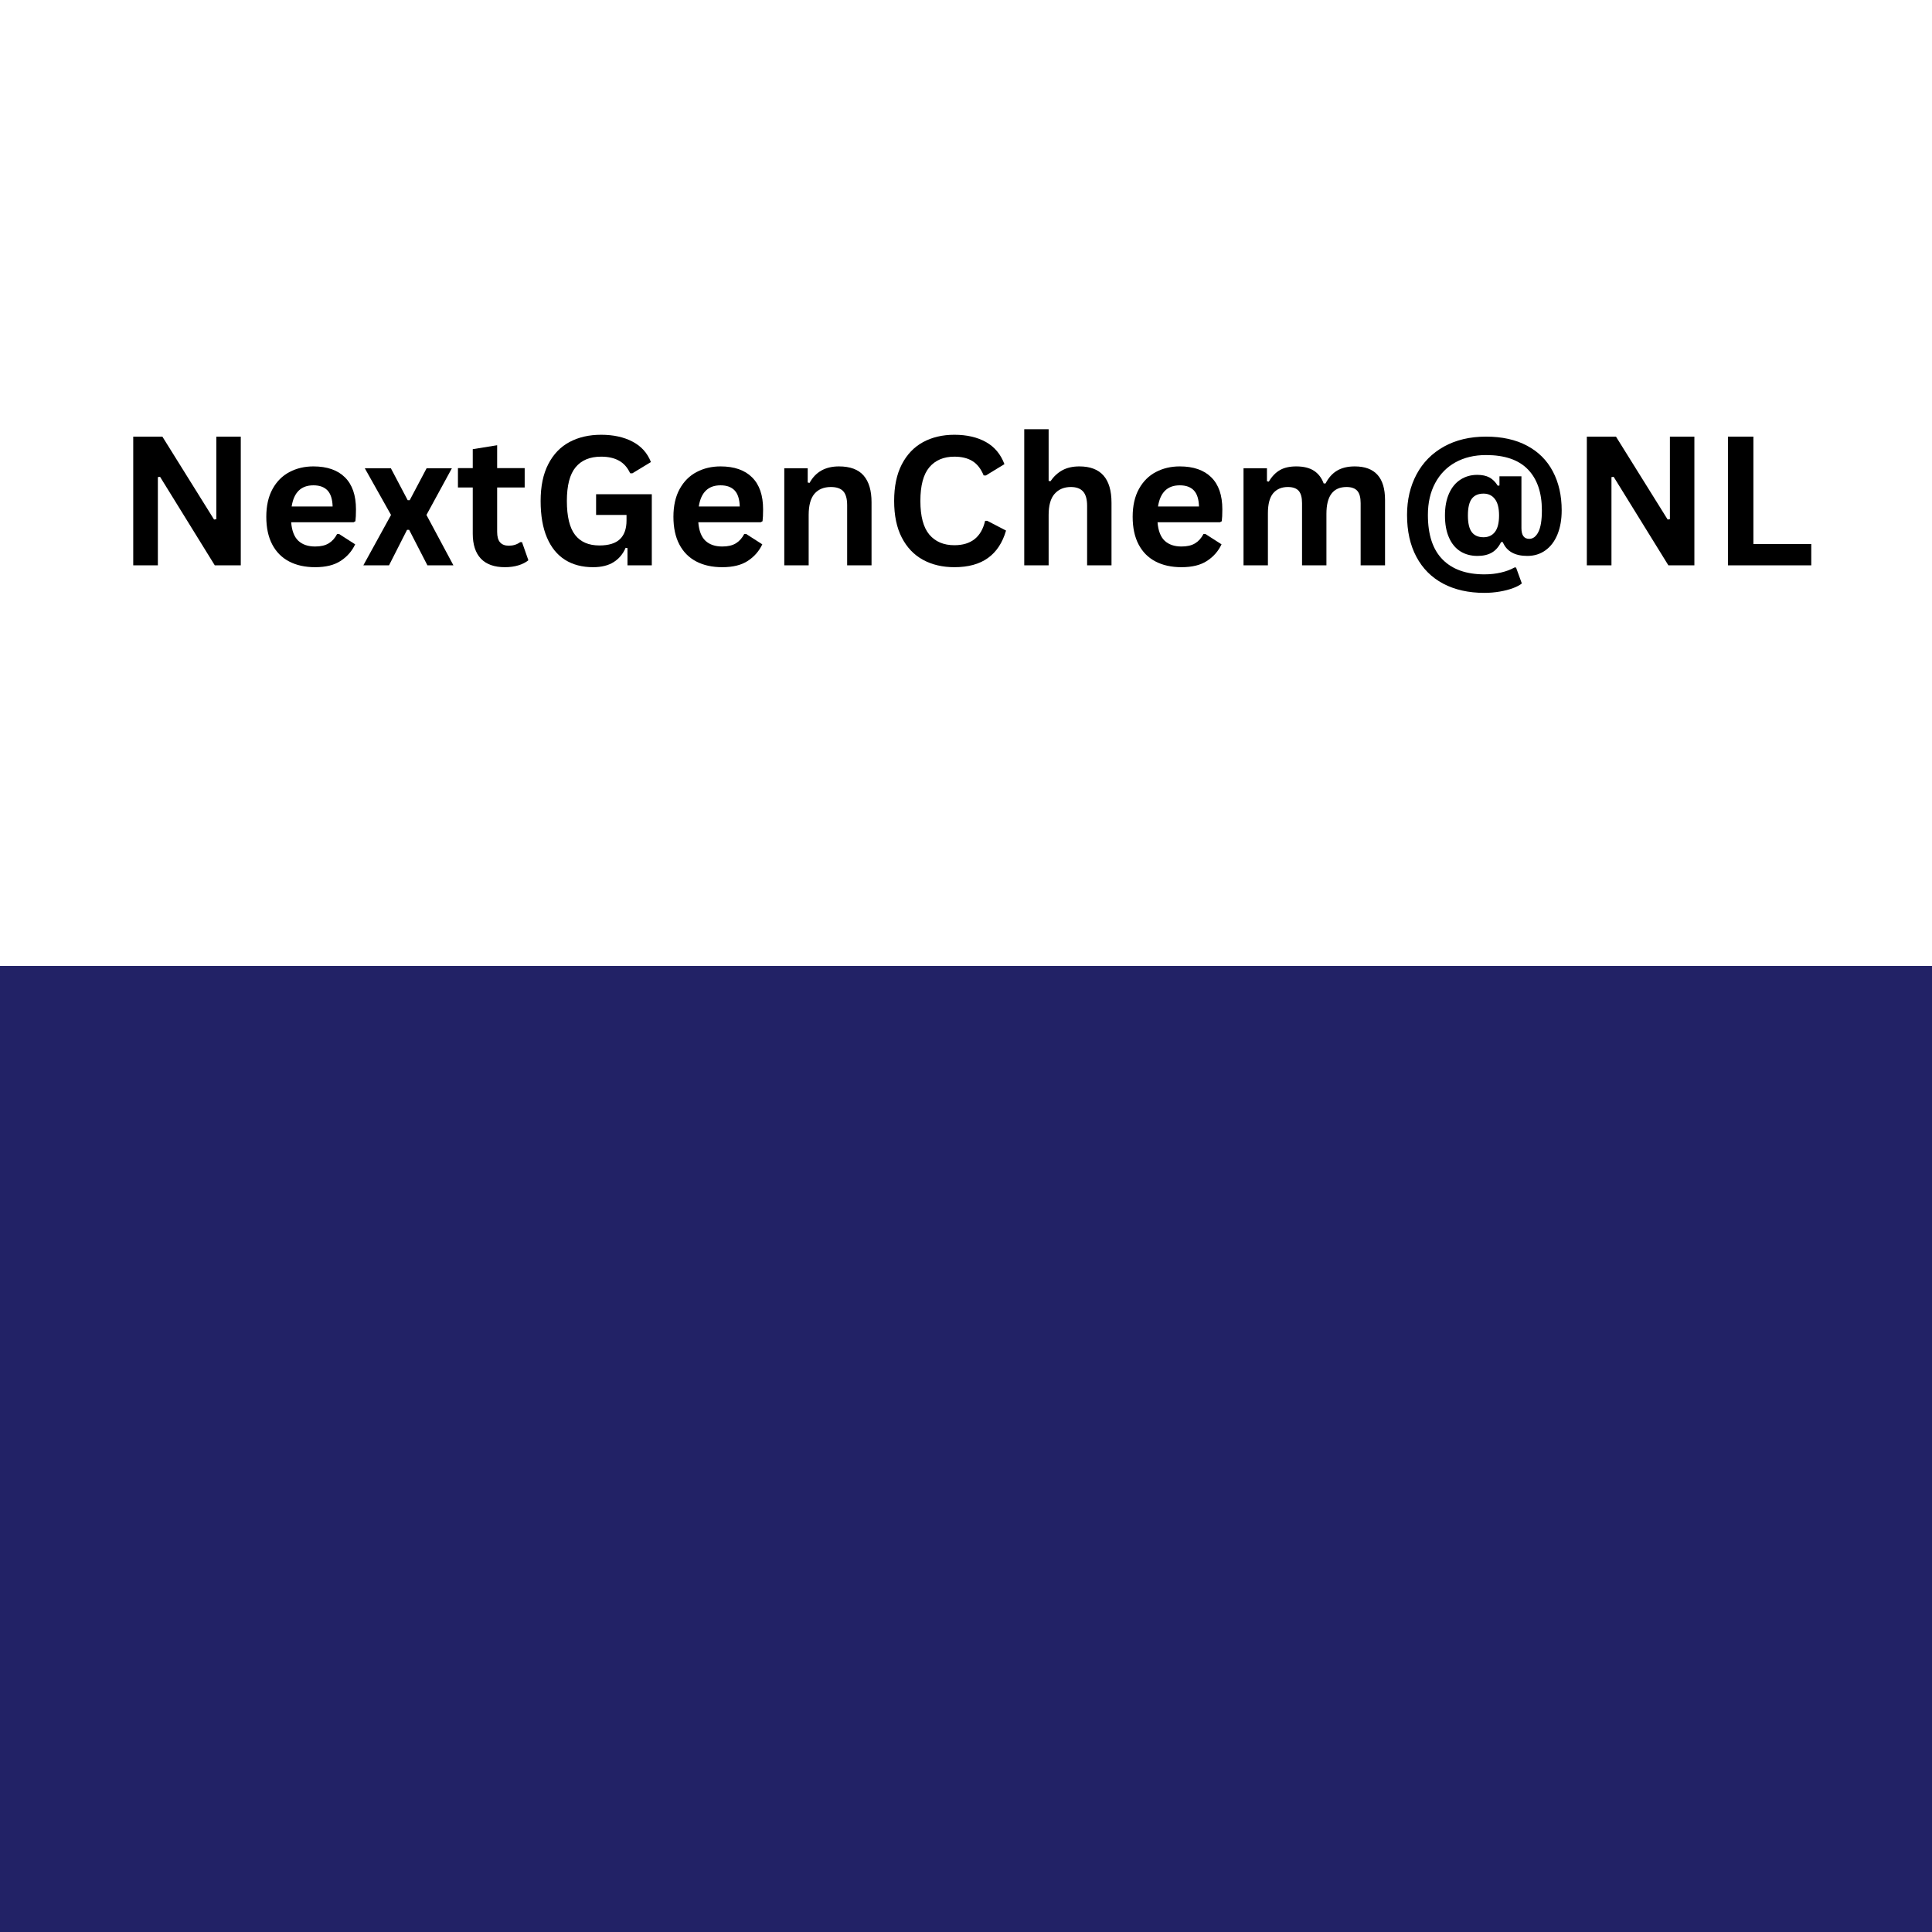 <svg xmlns="http://www.w3.org/2000/svg" xmlns:xlink="http://www.w3.org/1999/xlink" width="500" zoomAndPan="magnify" viewBox="0 0 375 375" height="500" preserveAspectRatio="xMidYMid meet" version="1.0"><defs><g/><clipPath id="27ac65bf03"><path d="M 0 187.5 L 375 187.5 L 375 375 L 0 375 Z M 0 187.5 " clip-rule="nonzero"/></clipPath><clipPath id="c1e416cba5"><path d="M 0 0.5 L 375 0.5 L 375 188 L 0 188 Z M 0 0.5 " clip-rule="nonzero"/></clipPath><clipPath id="cbd2cb7c31"><rect x="0" width="375" y="0" height="188"/></clipPath></defs><rect x="-37.5" width="450" fill="#ffffff" y="-37.5" height="450" fill-opacity="1"/><rect x="-37.5" width="450" fill="#ffffff" y="-37.5" height="450" fill-opacity="1"/><g clip-path="url(#27ac65bf03)"><g transform="matrix(1, 0, 0, 1, 0, 187)"><g clip-path="url(#cbd2cb7c31)"><g clip-path="url(#c1e416cba5)"><path fill="#222266" d="M 0 0.5 L 375 0.5 L 375 188 L 0 188 Z M 0 0.5 " fill-opacity="1" fill-rule="nonzero"/></g></g></g></g><g fill="#000000" fill-opacity="1"><g transform="translate(22.611, 109.732)"><g><path d="M 8.031 0 L 3.25 0 L 3.25 -24.984 L 8.906 -24.984 L 18.938 -8.891 L 19.375 -8.953 L 19.375 -24.984 L 24.125 -24.984 L 24.125 0 L 19.078 0 L 8.453 -17.188 L 8.031 -17.125 Z M 8.031 0 "/></g></g></g><g fill="#000000" fill-opacity="1"><g transform="translate(50, 109.732)"><g><path d="M 18.625 -8.359 L 6.516 -8.359 C 6.648 -6.711 7.113 -5.516 7.906 -4.766 C 8.707 -4.023 9.797 -3.656 11.172 -3.656 C 12.254 -3.656 13.129 -3.859 13.797 -4.266 C 14.473 -4.672 15.02 -5.281 15.438 -6.094 L 15.797 -6.094 L 18.938 -4.078 C 18.32 -2.766 17.391 -1.695 16.141 -0.875 C 14.898 -0.051 13.242 0.359 11.172 0.359 C 9.223 0.359 7.539 -0.008 6.125 -0.75 C 4.707 -1.488 3.613 -2.586 2.844 -4.047 C 2.07 -5.516 1.688 -7.305 1.688 -9.422 C 1.688 -11.555 2.094 -13.359 2.906 -14.828 C 3.719 -16.297 4.812 -17.391 6.188 -18.109 C 7.562 -18.836 9.109 -19.203 10.828 -19.203 C 13.492 -19.203 15.535 -18.492 16.953 -17.078 C 18.379 -15.672 19.094 -13.602 19.094 -10.875 C 19.094 -9.875 19.055 -9.102 18.984 -8.562 Z M 14.562 -11.422 C 14.52 -12.848 14.188 -13.891 13.562 -14.547 C 12.938 -15.203 12.023 -15.531 10.828 -15.531 C 8.441 -15.531 7.035 -14.16 6.609 -11.422 Z M 14.562 -11.422 "/></g></g></g><g fill="#000000" fill-opacity="1"><g transform="translate(70.196, 109.732)"><g><path d="M 5.312 0 L 0.328 0 L 5.703 -9.781 L 0.609 -18.844 L 5.672 -18.844 L 8.938 -12.641 L 9.328 -12.641 L 12.609 -18.844 L 17.516 -18.844 L 12.578 -9.781 L 17.812 0 L 12.766 0 L 9.219 -6.891 L 8.812 -6.891 Z M 5.312 0 "/></g></g></g><g fill="#000000" fill-opacity="1"><g transform="translate(88.324, 109.732)"><g><path d="M 13 -4.5 L 14.234 -0.984 C 13.723 -0.566 13.078 -0.238 12.297 0 C 11.523 0.238 10.648 0.359 9.672 0.359 C 7.629 0.359 6.078 -0.191 5.016 -1.297 C 3.961 -2.41 3.438 -4.031 3.438 -6.156 L 3.438 -15.109 L 0.562 -15.109 L 0.562 -18.875 L 3.438 -18.875 L 3.438 -22.547 L 8.172 -23.312 L 8.172 -18.875 L 13.516 -18.875 L 13.516 -15.109 L 8.172 -15.109 L 8.172 -6.5 C 8.172 -5.562 8.363 -4.879 8.75 -4.453 C 9.133 -4.023 9.695 -3.812 10.438 -3.812 C 11.281 -3.812 12.016 -4.039 12.641 -4.5 Z M 13 -4.5 "/></g></g></g><g fill="#000000" fill-opacity="1"><g transform="translate(102.967, 109.732)"><g><path d="M 12.141 0.359 C 10.047 0.359 8.238 -0.113 6.719 -1.062 C 5.195 -2.02 4.023 -3.457 3.203 -5.375 C 2.379 -7.289 1.969 -9.664 1.969 -12.5 C 1.969 -15.344 2.461 -17.723 3.453 -19.641 C 4.441 -21.566 5.816 -23 7.578 -23.938 C 9.336 -24.875 11.379 -25.344 13.703 -25.344 C 16.098 -25.344 18.141 -24.895 19.828 -24 C 21.516 -23.113 22.695 -21.797 23.375 -20.047 L 19.766 -17.859 L 19.344 -17.875 C 18.832 -18.988 18.113 -19.801 17.188 -20.312 C 16.258 -20.832 15.098 -21.094 13.703 -21.094 C 11.547 -21.094 9.898 -20.41 8.766 -19.047 C 7.629 -17.68 7.062 -15.5 7.062 -12.5 C 7.062 -9.477 7.594 -7.281 8.656 -5.906 C 9.719 -4.539 11.289 -3.859 13.375 -3.859 C 15.176 -3.859 16.504 -4.266 17.359 -5.078 C 18.211 -5.891 18.641 -7.098 18.641 -8.703 L 18.641 -9.781 L 12.734 -9.781 L 12.734 -13.797 L 23.547 -13.797 L 23.547 0 L 18.828 0 L 18.828 -3.344 L 18.469 -3.406 C 17.957 -2.207 17.18 -1.281 16.141 -0.625 C 15.098 0.031 13.766 0.359 12.141 0.359 Z M 12.141 0.359 "/></g></g></g><g fill="#000000" fill-opacity="1"><g transform="translate(129.023, 109.732)"><g><path d="M 18.625 -8.359 L 6.516 -8.359 C 6.648 -6.711 7.113 -5.516 7.906 -4.766 C 8.707 -4.023 9.797 -3.656 11.172 -3.656 C 12.254 -3.656 13.129 -3.859 13.797 -4.266 C 14.473 -4.672 15.02 -5.281 15.438 -6.094 L 15.797 -6.094 L 18.938 -4.078 C 18.32 -2.766 17.391 -1.695 16.141 -0.875 C 14.898 -0.051 13.242 0.359 11.172 0.359 C 9.223 0.359 7.539 -0.008 6.125 -0.75 C 4.707 -1.488 3.613 -2.586 2.844 -4.047 C 2.07 -5.516 1.688 -7.305 1.688 -9.422 C 1.688 -11.555 2.094 -13.359 2.906 -14.828 C 3.719 -16.297 4.812 -17.391 6.188 -18.109 C 7.562 -18.836 9.109 -19.203 10.828 -19.203 C 13.492 -19.203 15.535 -18.492 16.953 -17.078 C 18.379 -15.672 19.094 -13.602 19.094 -10.875 C 19.094 -9.875 19.055 -9.102 18.984 -8.562 Z M 14.562 -11.422 C 14.52 -12.848 14.188 -13.891 13.562 -14.547 C 12.938 -15.203 12.023 -15.531 10.828 -15.531 C 8.441 -15.531 7.035 -14.16 6.609 -11.422 Z M 14.562 -11.422 "/></g></g></g><g fill="#000000" fill-opacity="1"><g transform="translate(149.509, 109.732)"><g><path d="M 2.719 0 L 2.719 -18.844 L 7.266 -18.844 L 7.266 -16.078 L 7.625 -16 C 8.789 -18.133 10.691 -19.203 13.328 -19.203 C 15.504 -19.203 17.102 -18.609 18.125 -17.422 C 19.145 -16.242 19.656 -14.52 19.656 -12.25 L 19.656 0 L 14.922 0 L 14.922 -11.672 C 14.922 -12.922 14.672 -13.82 14.172 -14.375 C 13.672 -14.926 12.867 -15.203 11.766 -15.203 C 10.398 -15.203 9.336 -14.766 8.578 -13.891 C 7.828 -13.016 7.453 -11.641 7.453 -9.766 L 7.453 0 Z M 2.719 0 "/></g></g></g><g fill="#000000" fill-opacity="1"><g transform="translate(171.584, 109.732)"><g><path d="M 13.656 0.359 C 11.352 0.359 9.32 -0.117 7.562 -1.078 C 5.812 -2.035 4.441 -3.473 3.453 -5.391 C 2.461 -7.305 1.969 -9.676 1.969 -12.5 C 1.969 -15.312 2.461 -17.676 3.453 -19.594 C 4.441 -21.508 5.812 -22.945 7.562 -23.906 C 9.32 -24.863 11.352 -25.344 13.656 -25.344 C 16.062 -25.344 18.102 -24.875 19.781 -23.938 C 21.457 -23 22.656 -21.566 23.375 -19.641 L 19.766 -17.438 L 19.344 -17.453 C 18.812 -18.742 18.086 -19.672 17.172 -20.234 C 16.254 -20.805 15.082 -21.094 13.656 -21.094 C 11.582 -21.094 9.961 -20.406 8.797 -19.031 C 7.641 -17.656 7.062 -15.477 7.062 -12.5 C 7.062 -9.52 7.641 -7.344 8.797 -5.969 C 9.961 -4.594 11.582 -3.906 13.656 -3.906 C 16.906 -3.906 18.895 -5.484 19.625 -8.641 L 20.047 -8.641 L 23.688 -6.75 C 23 -4.383 21.828 -2.609 20.172 -1.422 C 18.523 -0.234 16.352 0.359 13.656 0.359 Z M 13.656 0.359 "/></g></g></g><g fill="#000000" fill-opacity="1"><g transform="translate(196.086, 109.732)"><g><path d="M 2.719 0 L 2.719 -26.422 L 7.453 -26.422 L 7.453 -16.391 L 7.812 -16.328 C 8.438 -17.242 9.203 -17.953 10.109 -18.453 C 11.023 -18.953 12.129 -19.203 13.422 -19.203 C 17.578 -19.203 19.656 -16.848 19.656 -12.141 L 19.656 0 L 14.922 0 L 14.922 -11.531 C 14.922 -12.82 14.66 -13.754 14.141 -14.328 C 13.629 -14.91 12.836 -15.203 11.766 -15.203 C 10.441 -15.203 9.391 -14.758 8.609 -13.875 C 7.836 -13 7.453 -11.629 7.453 -9.766 L 7.453 0 Z M 2.719 0 "/></g></g></g><g fill="#000000" fill-opacity="1"><g transform="translate(218.161, 109.732)"><g><path d="M 18.625 -8.359 L 6.516 -8.359 C 6.648 -6.711 7.113 -5.516 7.906 -4.766 C 8.707 -4.023 9.797 -3.656 11.172 -3.656 C 12.254 -3.656 13.129 -3.859 13.797 -4.266 C 14.473 -4.672 15.02 -5.281 15.438 -6.094 L 15.797 -6.094 L 18.938 -4.078 C 18.32 -2.766 17.391 -1.695 16.141 -0.875 C 14.898 -0.051 13.242 0.359 11.172 0.359 C 9.223 0.359 7.539 -0.008 6.125 -0.75 C 4.707 -1.488 3.613 -2.586 2.844 -4.047 C 2.07 -5.516 1.688 -7.305 1.688 -9.422 C 1.688 -11.555 2.094 -13.359 2.906 -14.828 C 3.719 -16.297 4.812 -17.391 6.188 -18.109 C 7.562 -18.836 9.109 -19.203 10.828 -19.203 C 13.492 -19.203 15.535 -18.492 16.953 -17.078 C 18.379 -15.672 19.094 -13.602 19.094 -10.875 C 19.094 -9.875 19.055 -9.102 18.984 -8.562 Z M 14.562 -11.422 C 14.52 -12.848 14.188 -13.891 13.562 -14.547 C 12.938 -15.203 12.023 -15.531 10.828 -15.531 C 8.441 -15.531 7.035 -14.16 6.609 -11.422 Z M 14.562 -11.422 "/></g></g></g><g fill="#000000" fill-opacity="1"><g transform="translate(238.647, 109.732)"><g><path d="M 2.719 0 L 2.719 -18.844 L 7.266 -18.844 L 7.266 -16.328 L 7.625 -16.25 C 8.238 -17.27 8.957 -18.016 9.781 -18.484 C 10.602 -18.961 11.66 -19.203 12.953 -19.203 C 14.379 -19.203 15.523 -18.922 16.391 -18.359 C 17.254 -17.797 17.883 -16.973 18.281 -15.891 L 18.641 -15.891 C 19.223 -17.016 19.973 -17.848 20.891 -18.391 C 21.805 -18.93 22.945 -19.203 24.312 -19.203 C 28.227 -19.203 30.188 -17.031 30.188 -12.688 L 30.188 0 L 25.453 0 L 25.453 -12.078 C 25.453 -13.18 25.234 -13.977 24.797 -14.469 C 24.359 -14.957 23.664 -15.203 22.719 -15.203 C 20.113 -15.203 18.812 -13.469 18.812 -10 L 18.812 0 L 14.078 0 L 14.078 -12.078 C 14.078 -13.18 13.859 -13.977 13.422 -14.469 C 12.984 -14.957 12.285 -15.203 11.328 -15.203 C 10.109 -15.203 9.156 -14.797 8.469 -13.984 C 7.789 -13.172 7.453 -11.875 7.453 -10.094 L 7.453 0 Z M 2.719 0 "/></g></g></g><g fill="#000000" fill-opacity="1"><g transform="translate(271.247, 109.732)"><g><path d="M 16.875 5.344 C 13.789 5.344 11.117 4.742 8.859 3.547 C 6.609 2.348 4.879 0.613 3.672 -1.656 C 2.461 -3.926 1.859 -6.633 1.859 -9.781 C 1.859 -12.727 2.473 -15.352 3.703 -17.656 C 4.93 -19.957 6.703 -21.754 9.016 -23.047 C 11.336 -24.336 14.062 -24.984 17.188 -24.984 C 20.301 -24.984 22.957 -24.395 25.156 -23.219 C 27.352 -22.051 29.02 -20.391 30.156 -18.234 C 31.301 -16.078 31.875 -13.555 31.875 -10.672 C 31.875 -8.898 31.602 -7.348 31.062 -6.016 C 30.52 -4.68 29.742 -3.648 28.734 -2.922 C 27.723 -2.191 26.547 -1.828 25.203 -1.828 C 22.773 -1.828 21.188 -2.723 20.438 -4.516 L 20.109 -4.516 C 19.66 -3.586 19.062 -2.906 18.312 -2.469 C 17.562 -2.039 16.633 -1.828 15.531 -1.828 C 14.258 -1.828 13.148 -2.125 12.203 -2.719 C 11.254 -3.32 10.52 -4.211 10 -5.391 C 9.477 -6.566 9.219 -8 9.219 -9.688 C 9.219 -11.352 9.484 -12.773 10.016 -13.953 C 10.547 -15.141 11.285 -16.035 12.234 -16.641 C 13.18 -17.254 14.266 -17.562 15.484 -17.562 C 16.43 -17.562 17.219 -17.395 17.844 -17.062 C 18.469 -16.727 19.008 -16.191 19.469 -15.453 L 19.797 -15.5 L 19.797 -17.281 L 24.062 -17.281 L 24.062 -7.219 C 24.062 -5.832 24.566 -5.141 25.578 -5.141 C 26.305 -5.141 26.895 -5.582 27.344 -6.469 C 27.801 -7.352 28.031 -8.754 28.031 -10.672 C 28.031 -14.098 27.129 -16.742 25.328 -18.609 C 23.535 -20.473 20.82 -21.406 17.188 -21.406 C 14.945 -21.406 12.973 -20.938 11.266 -20 C 9.566 -19.062 8.25 -17.711 7.312 -15.953 C 6.375 -14.203 5.906 -12.145 5.906 -9.781 C 5.906 -5.945 6.852 -3.066 8.75 -1.141 C 10.645 0.785 13.352 1.75 16.875 1.75 C 18.031 1.75 19.109 1.629 20.109 1.391 C 21.109 1.16 21.973 0.836 22.703 0.422 L 23.016 0.422 L 24.141 3.516 C 23.754 3.836 23.188 4.141 22.438 4.422 C 21.688 4.703 20.82 4.926 19.844 5.094 C 18.875 5.258 17.883 5.344 16.875 5.344 Z M 16.703 -5.453 C 17.648 -5.453 18.391 -5.797 18.922 -6.484 C 19.453 -7.18 19.719 -8.25 19.719 -9.688 C 19.719 -11.125 19.445 -12.188 18.906 -12.875 C 18.375 -13.57 17.641 -13.922 16.703 -13.922 C 15.691 -13.922 14.93 -13.586 14.422 -12.922 C 13.922 -12.254 13.672 -11.176 13.672 -9.688 C 13.672 -8.195 13.922 -7.117 14.422 -6.453 C 14.93 -5.785 15.691 -5.453 16.703 -5.453 Z M 16.703 -5.453 "/></g></g></g><g fill="#000000" fill-opacity="1"><g transform="translate(304.753, 109.732)"><g><path d="M 8.031 0 L 3.25 0 L 3.25 -24.984 L 8.906 -24.984 L 18.938 -8.891 L 19.375 -8.953 L 19.375 -24.984 L 24.125 -24.984 L 24.125 0 L 19.078 0 L 8.453 -17.188 L 8.031 -17.125 Z M 8.031 0 "/></g></g></g><g fill="#000000" fill-opacity="1"><g transform="translate(332.142, 109.732)"><g><path d="M 8.188 -24.984 L 8.188 -4.141 L 19.422 -4.141 L 19.422 0 L 3.25 0 L 3.25 -24.984 Z M 8.188 -24.984 "/></g></g></g></svg>